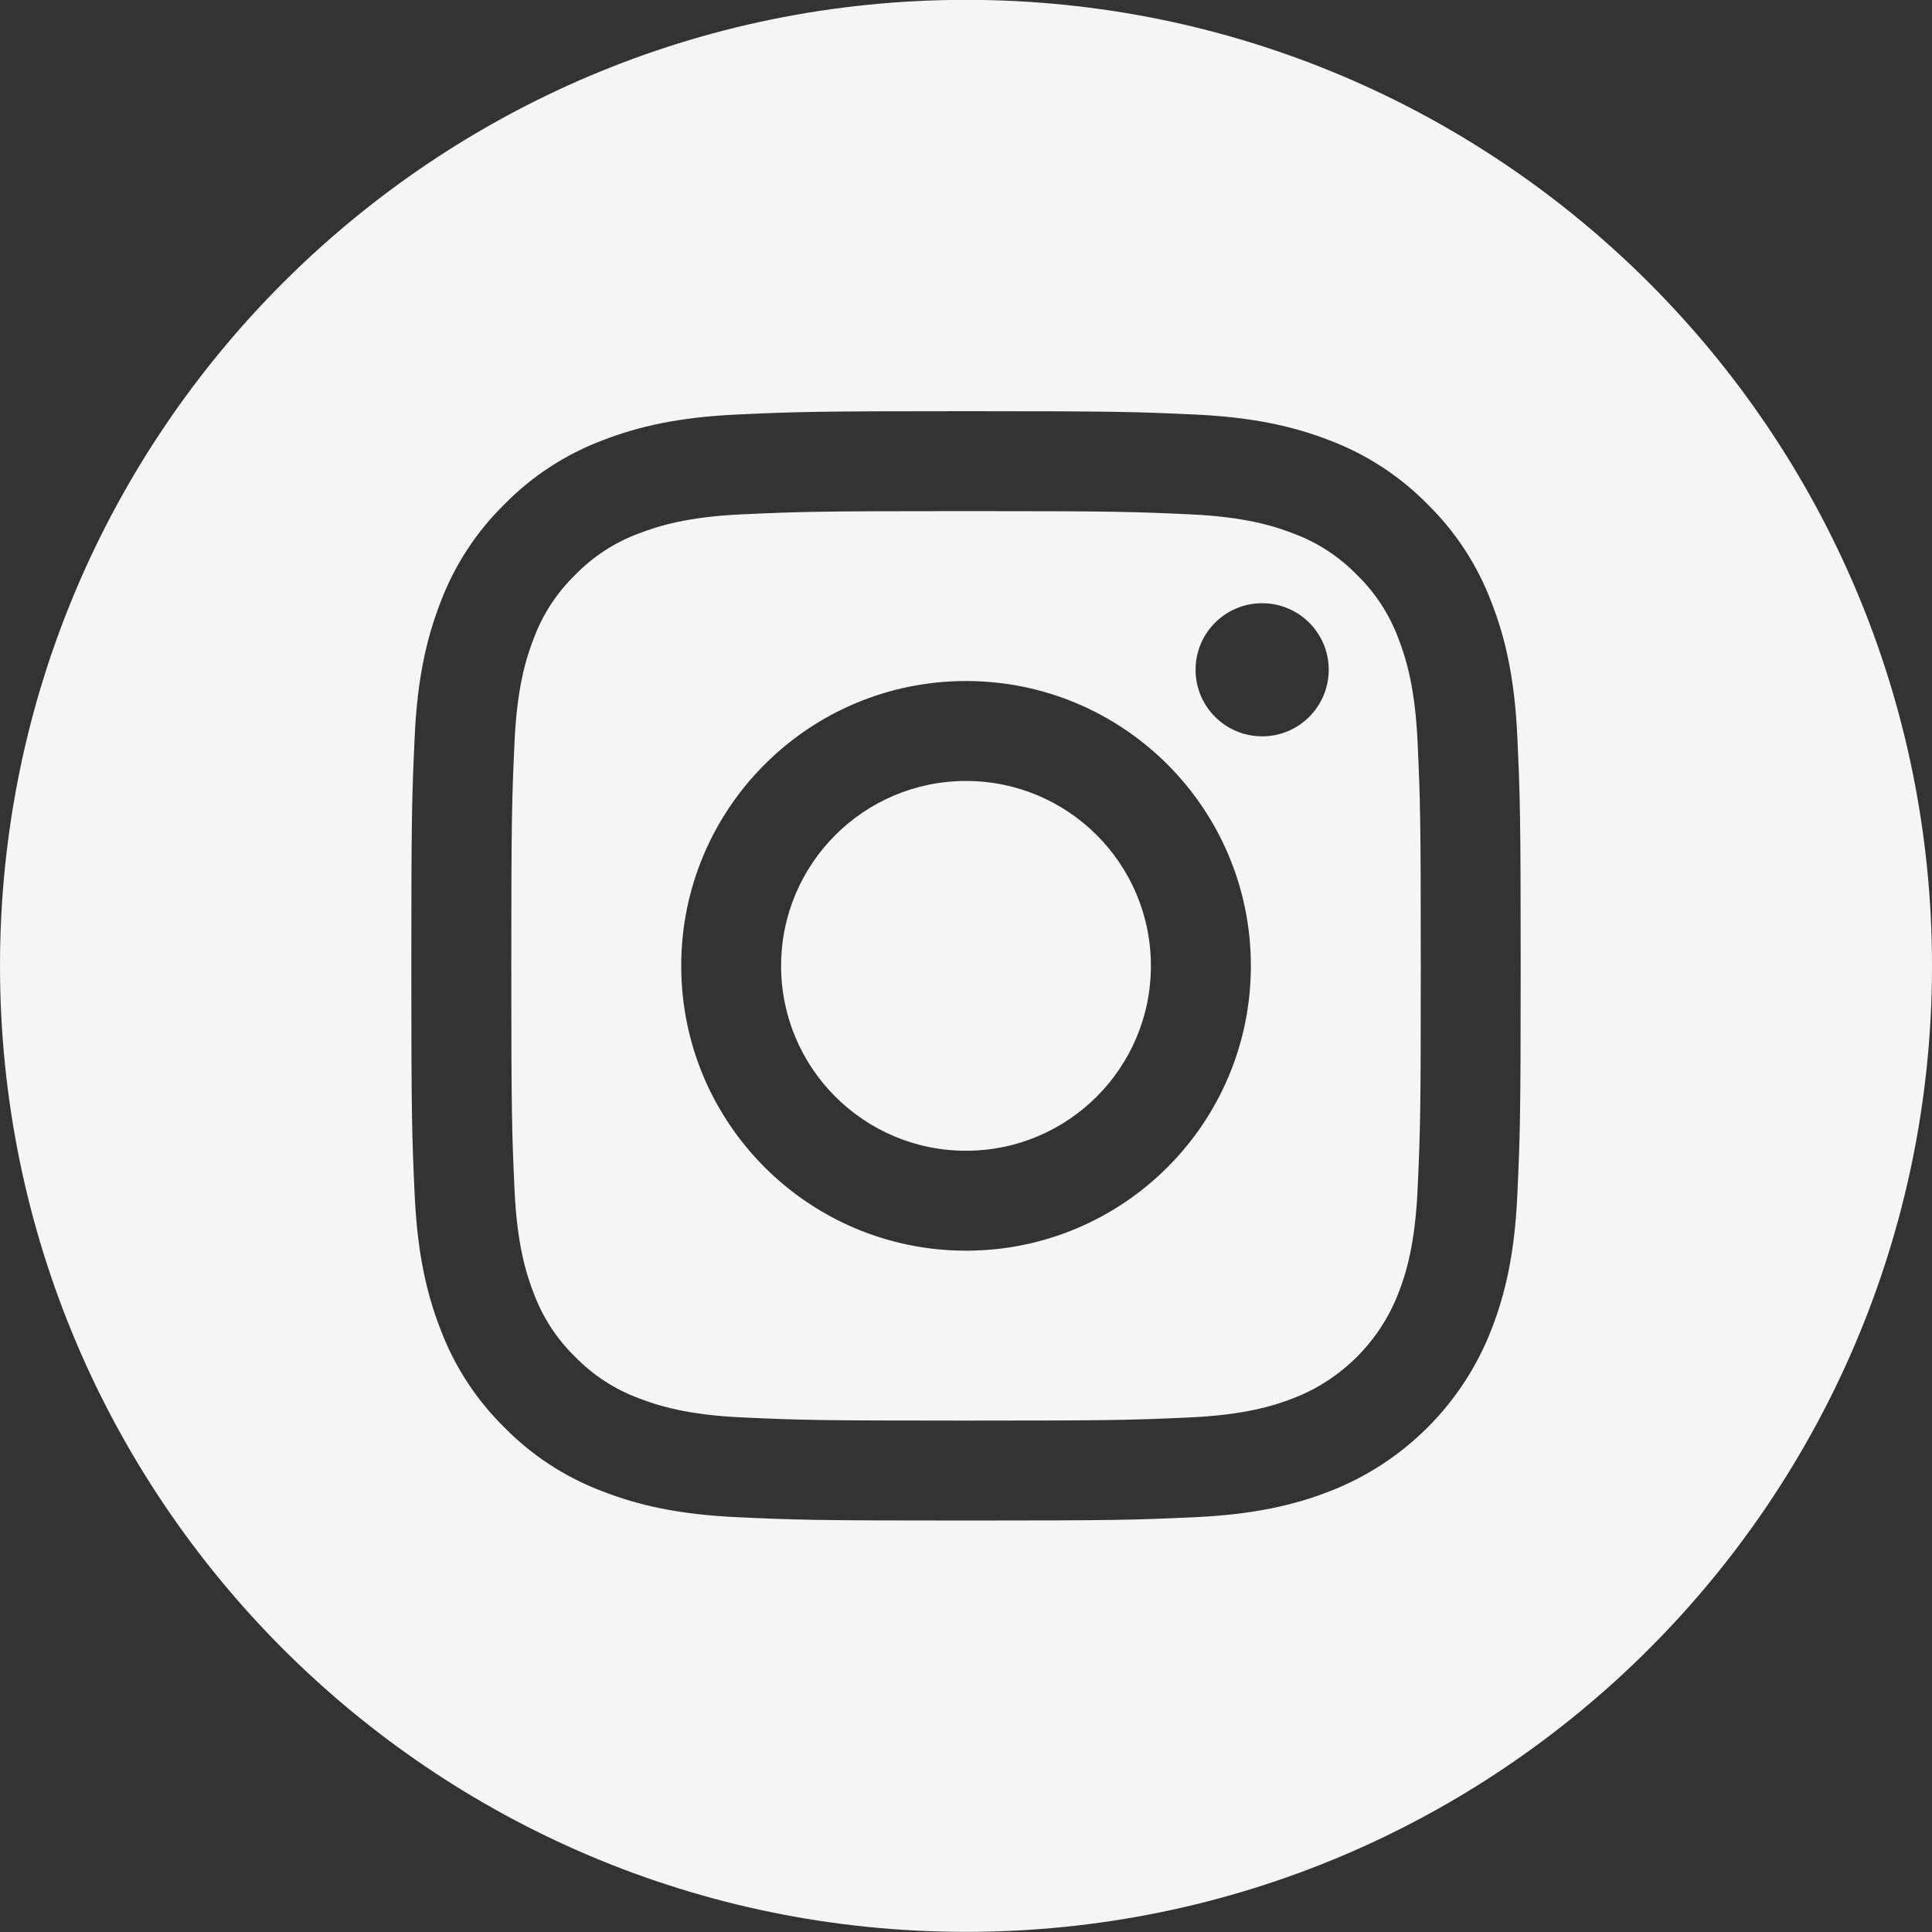 <?xml version="1.0" encoding="UTF-8"?> <svg xmlns="http://www.w3.org/2000/svg" width="40" height="40" viewBox="0 0 40 40" fill="none"><rect x="0" y="0" width="40" height="40" fill="#333333" stroke="none"/><g clip-path="url(#clip0_6141_18)"><path d="M23.828 19.997C23.828 22.111 22.114 23.825 20 23.825C17.886 23.825 16.172 22.111 16.172 19.997C16.172 17.883 17.886 16.169 20 16.169C22.114 16.169 23.828 17.883 23.828 19.997Z" fill="#F5F5F6"></path><path d="M28.954 13.224C28.77 12.725 28.476 12.274 28.095 11.903C27.724 11.522 27.273 11.228 26.774 11.044C26.37 10.887 25.762 10.7 24.642 10.649C23.431 10.594 23.068 10.582 20.001 10.582C16.934 10.582 16.571 10.594 15.36 10.649C14.241 10.7 13.633 10.887 13.228 11.044C12.729 11.228 12.278 11.522 11.908 11.903C11.526 12.274 11.233 12.725 11.048 13.224C10.891 13.629 10.704 14.237 10.653 15.357C10.598 16.567 10.586 16.931 10.586 19.997C10.586 23.064 10.598 23.427 10.653 24.638C10.704 25.758 10.891 26.366 11.048 26.77C11.233 27.269 11.526 27.72 11.907 28.091C12.278 28.472 12.729 28.766 13.228 28.95C13.633 29.107 14.241 29.294 15.36 29.346C16.571 29.401 16.934 29.412 20.001 29.412C23.068 29.412 23.431 29.401 24.642 29.346C25.761 29.294 26.37 29.107 26.774 28.95C27.776 28.564 28.567 27.772 28.954 26.77C29.111 26.366 29.298 25.758 29.349 24.638C29.405 23.427 29.416 23.064 29.416 19.997C29.416 16.931 29.405 16.567 29.349 15.357C29.298 14.237 29.111 13.629 28.954 13.224ZM20.001 25.894C16.744 25.894 14.104 23.254 14.104 19.997C14.104 16.74 16.744 14.1 20.001 14.1C23.258 14.1 25.898 16.74 25.898 19.997C25.898 23.254 23.258 25.894 20.001 25.894ZM26.132 15.245C25.37 15.245 24.753 14.628 24.753 13.867C24.753 13.105 25.37 12.489 26.132 12.489C26.893 12.489 27.51 13.105 27.51 13.867C27.509 14.628 26.893 15.245 26.132 15.245Z" fill="#F5F5F6"></path><path d="M20 -0.003C8.956 -0.003 0 8.953 0 19.997C0 31.041 8.956 39.997 20 39.997C31.044 39.997 40 31.041 40 19.997C40 8.953 31.044 -0.003 20 -0.003ZM31.415 24.732C31.36 25.954 31.165 26.789 30.881 27.52C30.285 29.062 29.065 30.282 27.523 30.878C26.792 31.162 25.957 31.356 24.735 31.412C23.51 31.468 23.119 31.481 20 31.481C16.881 31.481 16.49 31.468 15.265 31.412C14.043 31.356 13.208 31.162 12.478 30.878C11.711 30.59 11.017 30.138 10.443 29.554C9.859 28.98 9.407 28.286 9.119 27.52C8.835 26.789 8.641 25.954 8.585 24.732C8.529 23.507 8.516 23.116 8.516 19.997C8.516 16.878 8.529 16.487 8.585 15.262C8.64 14.04 8.835 13.205 9.118 12.475C9.407 11.708 9.859 11.014 10.443 10.441C11.017 9.856 11.711 9.404 12.477 9.116C13.208 8.832 14.043 8.638 15.265 8.582C16.49 8.526 16.881 8.513 20 8.513C23.119 8.513 23.51 8.526 24.735 8.582C25.957 8.638 26.792 8.832 27.523 9.115C28.289 9.404 28.983 9.856 29.557 10.441C30.141 11.014 30.593 11.708 30.881 12.475C31.166 13.205 31.36 14.04 31.415 15.262C31.471 16.487 31.484 16.878 31.484 19.997C31.484 23.116 31.471 23.507 31.415 24.732Z" fill="#F5F5F6"></path></g><defs><clipPath id="clip0_6141_18"><rect width="40" height="40" fill="white" transform="translate(0 -0.003)"></rect></clipPath></defs></svg> 